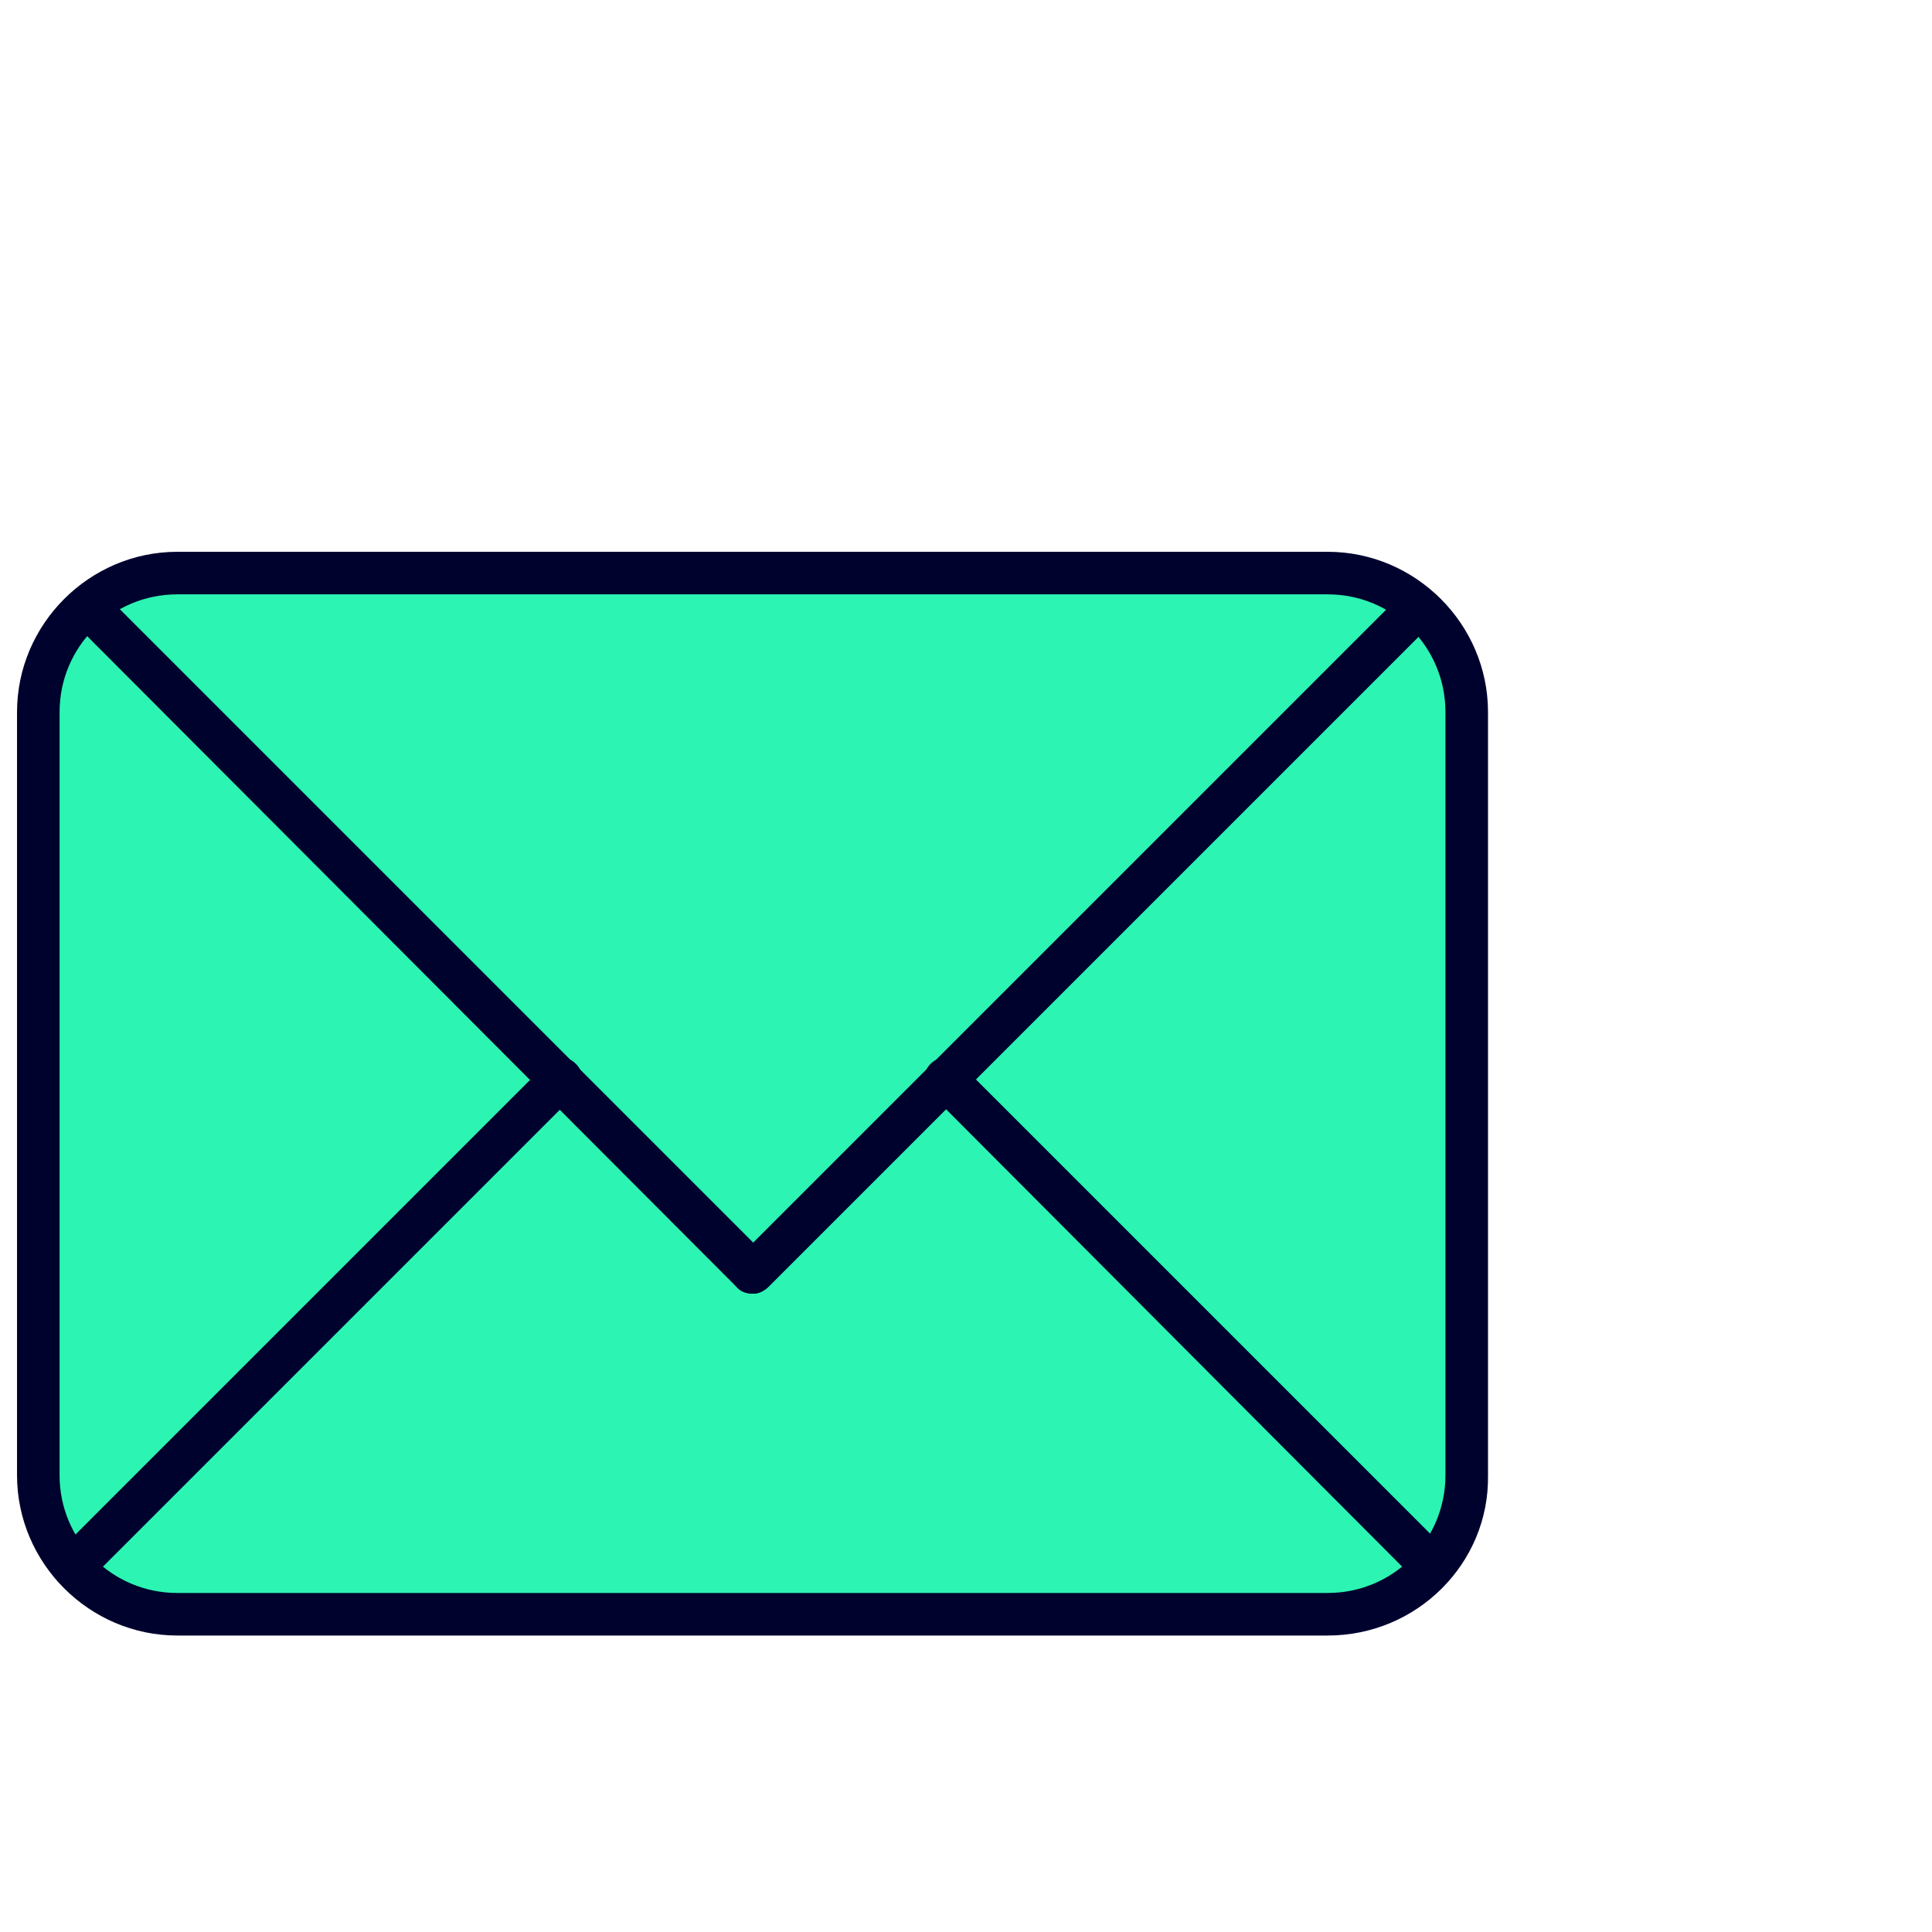<?xml version="1.0" encoding="utf-8"?>
<!-- Generator: Adobe Illustrator 25.4.1, SVG Export Plug-In . SVG Version: 6.00 Build 0)  -->
<svg version="1.1" id="Layer_1" xmlns="http://www.w3.org/2000/svg" xmlns:xlink="http://www.w3.org/1999/xlink" x="0px" y="0px"
	 viewBox="0 0 136.2 136.2" style="enable-background:new 0 0 136.2 136.2;" xml:space="preserve">
<style type="text/css">
	.st0{fill:#2CF4B2;}
	.st1{fill:#00022E;}
</style>
<g>
	<g>
		<path class="st0" d="M93.6,113.8H12.5c-5.4,0-9.8-4.4-9.8-9.8V50.2c0-5.4,4.4-9.8,9.8-9.8h81.1c5.4,0,9.8,4.4,9.8,9.8V104
			C103.5,109.4,99.1,113.8,93.6,113.8z"/>
	</g>
	<g>
		<g>
			<path class="st1" d="M93.6,115.3H12.5c-6.2,0-11.3-5.1-11.3-11.3V50.2c0-6.2,5.1-11.3,11.3-11.3h81.1c6.2,0,11.3,5.1,11.3,11.3
				V104C105,110.2,99.9,115.3,93.6,115.3z M12.5,41.9c-4.6,0-8.3,3.7-8.3,8.3V104c0,4.6,3.7,8.3,8.3,8.3h81.1c4.6,0,8.3-3.7,8.3-8.3
				V50.2c0-4.6-3.7-8.3-8.3-8.3H12.5z"/>
		</g>
		<g>
			<path class="st1" d="M53.1,91.2c-0.4,0-0.8-0.1-1.1-0.4L5.3,44c-0.6-0.6-0.6-1.5,0-2.1s1.5-0.6,2.1,0l46.7,46.7
				c0.6,0.6,0.6,1.5,0,2.1C53.9,91,53.5,91.2,53.1,91.2z"/>
		</g>
		<g>
			<path class="st1" d="M53.1,91.2c-0.4,0-0.8-0.1-1.1-0.4c-0.6-0.6-0.6-1.5,0-2.1L98.7,42c0.6-0.6,1.5-0.6,2.1,0s0.6,1.5,0,2.1
				L54.2,90.7C53.9,91,53.5,91.2,53.1,91.2z"/>
		</g>
		<g>
			<g>
				<path class="st1" d="M5.2,111.9c-0.4,0-0.8-0.1-1.1-0.4c-0.6-0.6-0.6-1.5,0-2.1L38.5,75c0.6-0.6,1.5-0.6,2.1,0s0.6,1.5,0,2.1
					L6.3,111.4C6,111.7,5.6,111.9,5.2,111.9z"/>
			</g>
			<g>
				<path class="st1" d="M101,111.9c-0.4,0-0.8-0.1-1.1-0.4L65.6,77.1c-0.6-0.6-0.6-1.5,0-2.1s1.5-0.6,2.1,0l34.3,34.3
					c0.6,0.6,0.6,1.5,0,2.1C101.8,111.7,101.4,111.9,101,111.9z"/>
			</g>
		</g>
	</g>
</g>
</svg>
